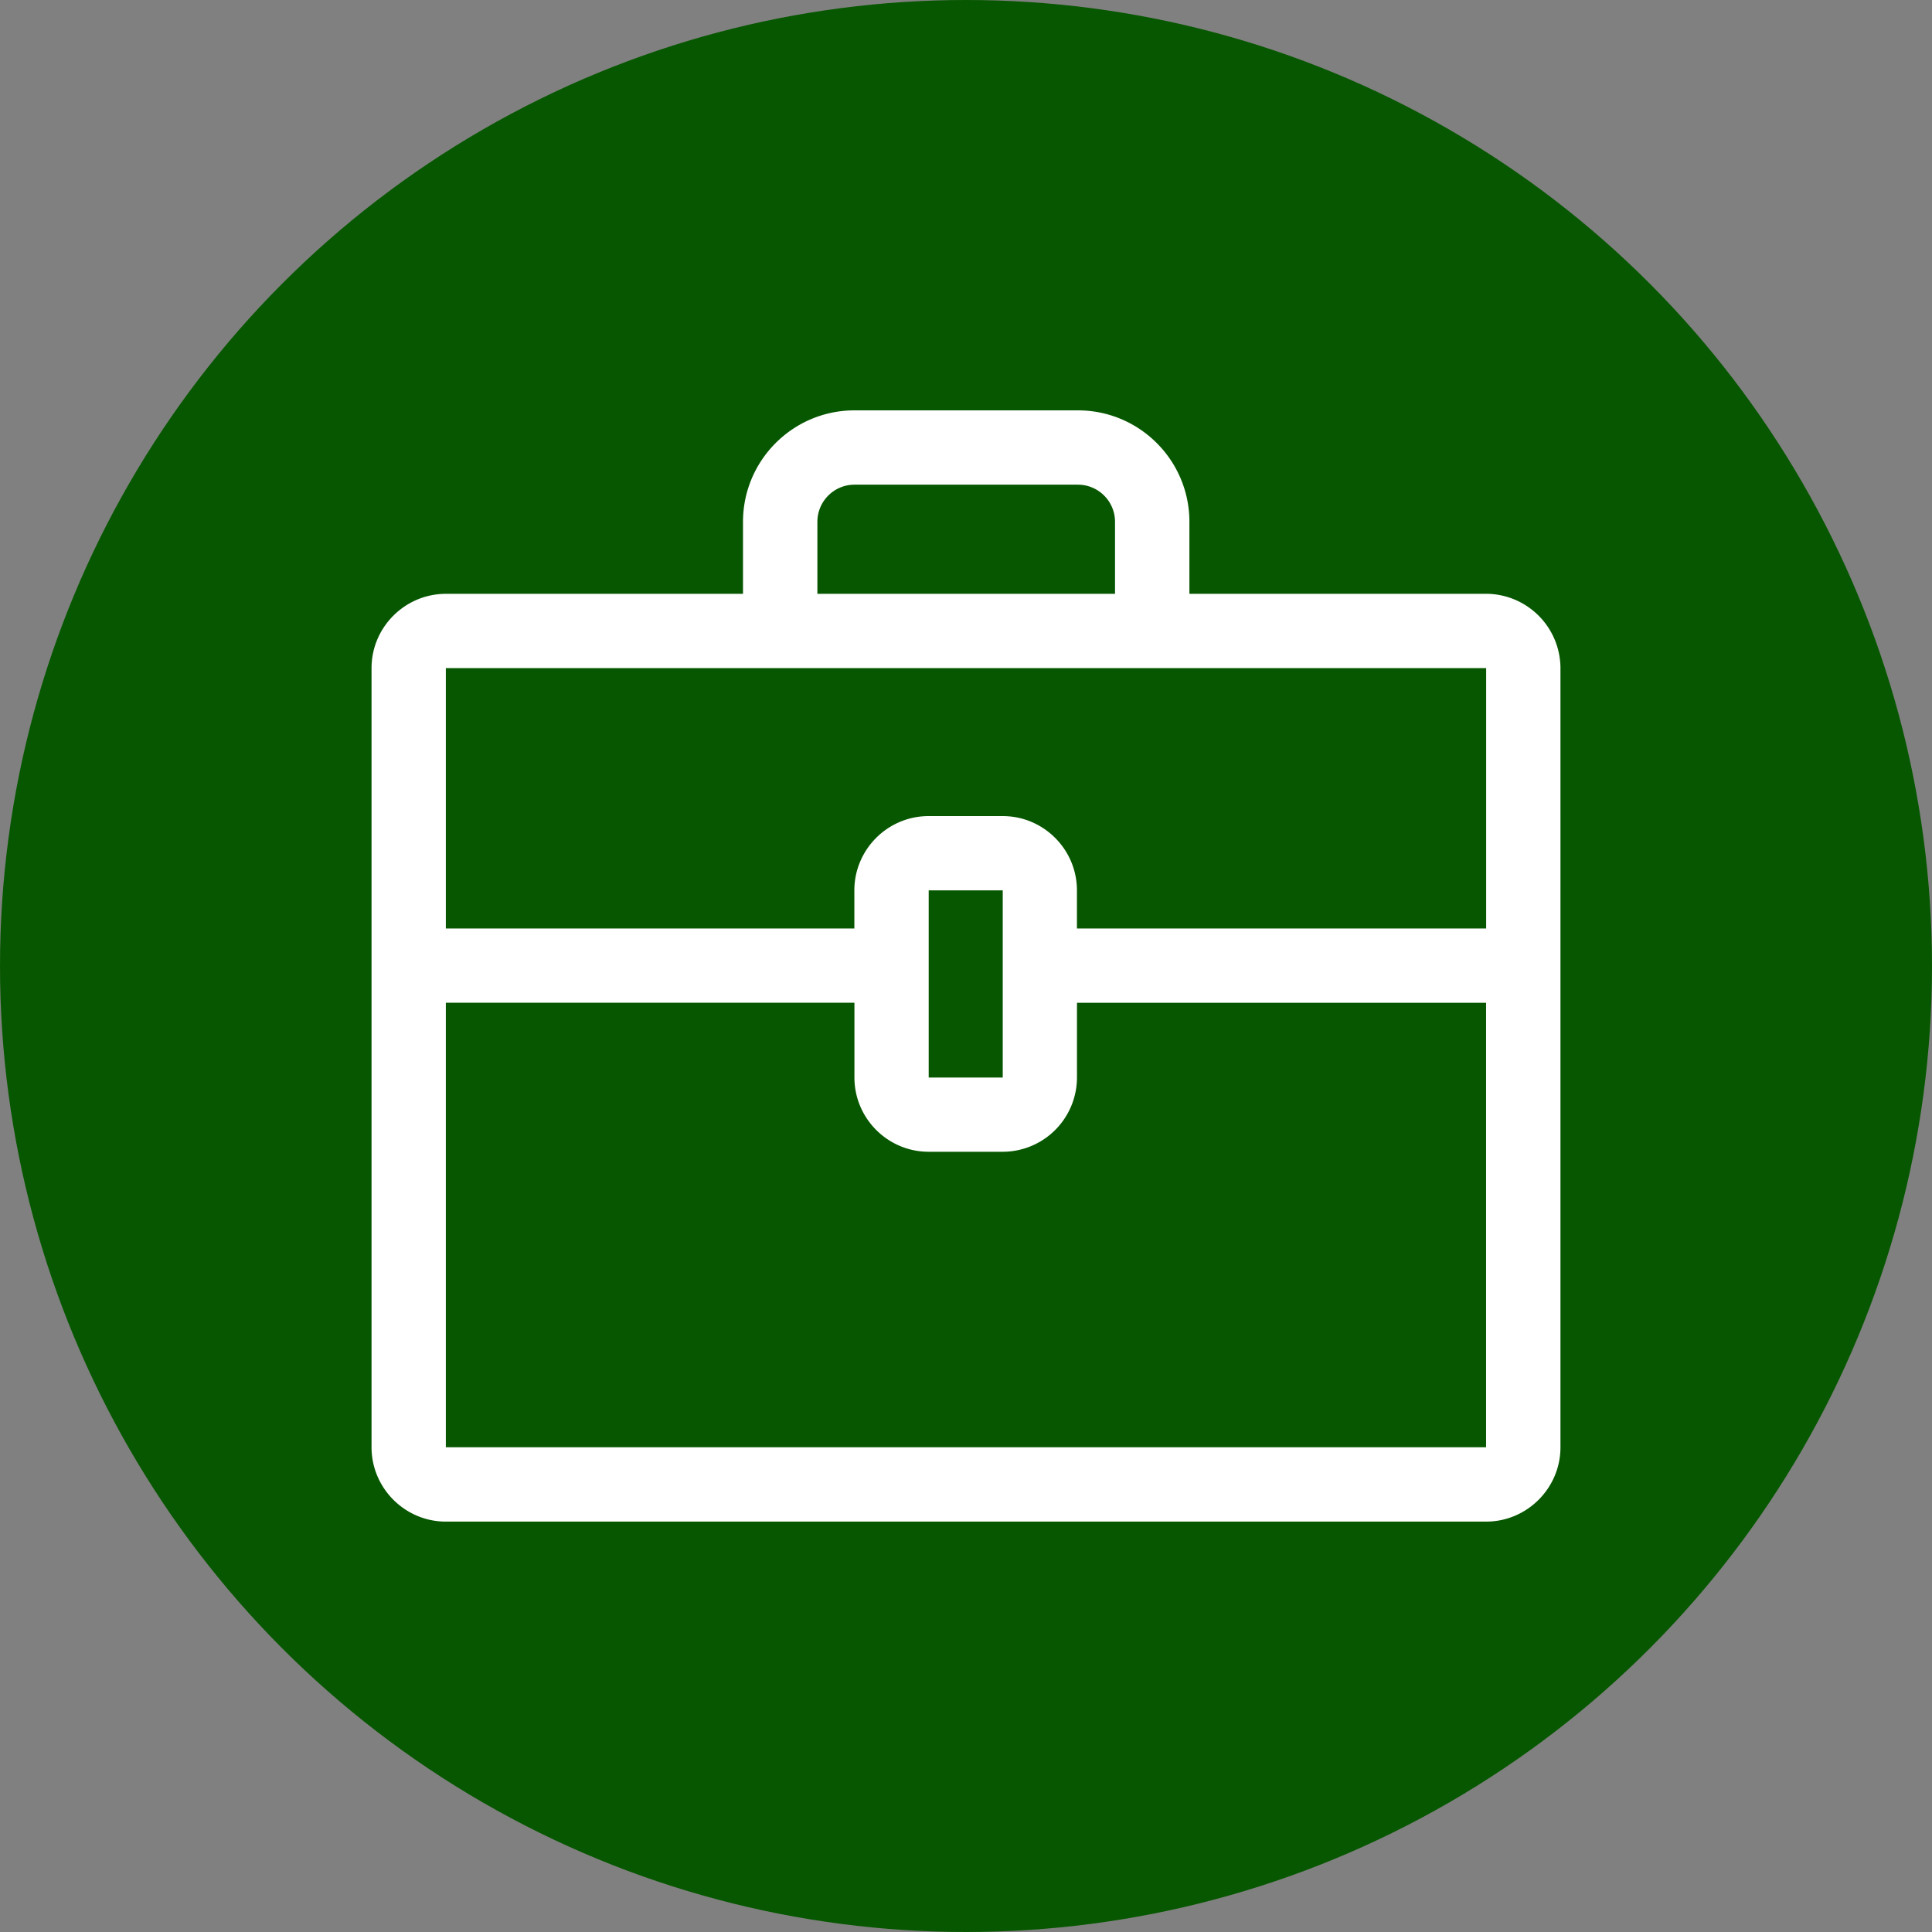 <?xml version="1.0" encoding="UTF-8" standalone="no"?>
<svg
   viewBox="0 0 52 52"
   width="52"
   height="52"
   version="1.1"
   id="svg1"
   sodipodi:docname="WorkHistory.svg"
   inkscape:version="1.3.2 (091e20e, 2023-11-25, custom)"
   xmlns:inkscape="http://www.inkscape.org/namespaces/inkscape"
   xmlns:sodipodi="http://sodipodi.sourceforge.net/DTD/sodipodi-0.dtd"
   xmlns="http://www.w3.org/2000/svg"
   xmlns:svg="http://www.w3.org/2000/svg">
  <rect x="0" y="0" width="52" height="52" fill="#808080" stroke="none"/>
  <defs
     id="defs1" />
  <sodipodi:namedview
     id="namedview1"
     pagecolor="#ffffff"
     bordercolor="#111111"
     borderopacity="1"
     inkscape:showpageshadow="0"
     inkscape:pageopacity="0"
     inkscape:pagecheckerboard="1"
     inkscape:deskcolor="#d1d1d1"
     showgrid="false"
     inkscape:zoom="15.407407"
     inkscape:cx="25.99399"
     inkscape:cy="26.026442"
     inkscape:window-width="1920"
     inkscape:window-height="1028"
     inkscape:window-x="1912"
     inkscape:window-y="1072"
     inkscape:window-maximized="1"
     inkscape:current-layer="svg1" />
  <circle
     cx="26"
     cy="26"
     r="26"
     fill="#075700"
     id="circle1" />
  <path
     d="m 40,15.983 h -7.987 v -1.938 c 0,-1.655 -1.345,-3 -3,-3 h -6.015 c -1.655,0 -3,1.345 -3,3 v 1.938 H 12.001 C 10.9,15.983 10,16.883 10,17.982 v 20.971 c 0,1.1 0.9,2.001 2,2.001 h 28 c 1.099,0 2,-0.9 2,-2 V 17.981 A 2.008,2.008 0 0 0 40,15.982 Z M 22,14.045 c 0,-0.551 0.447,-1 1,-1 h 6.011 c 0.55,0 1,0.447 1,1 v 1.938 H 22 Z M 12,17.982 H 40 V 24.99 H 28.986 v -1.025 c 0,-1.101 -0.897,-2 -1.998,-2 h -1.993 c -1.101,0 -2,0.897 -2,2 V 24.99 H 12 Z m 14.989,11.02 h -1.993 v -5.037 h 1.993 z M 12,38.951 V 26.988 H 22.997 V 29 c 0,1.102 0.897,2 2,2 h 1.99 a 2.002,2.002 0 0 0 2,-2 V 26.99 H 39.998 V 38.953 H 12.001 Z"
     fill="#ffffff"
     id="path1" />
</svg>
